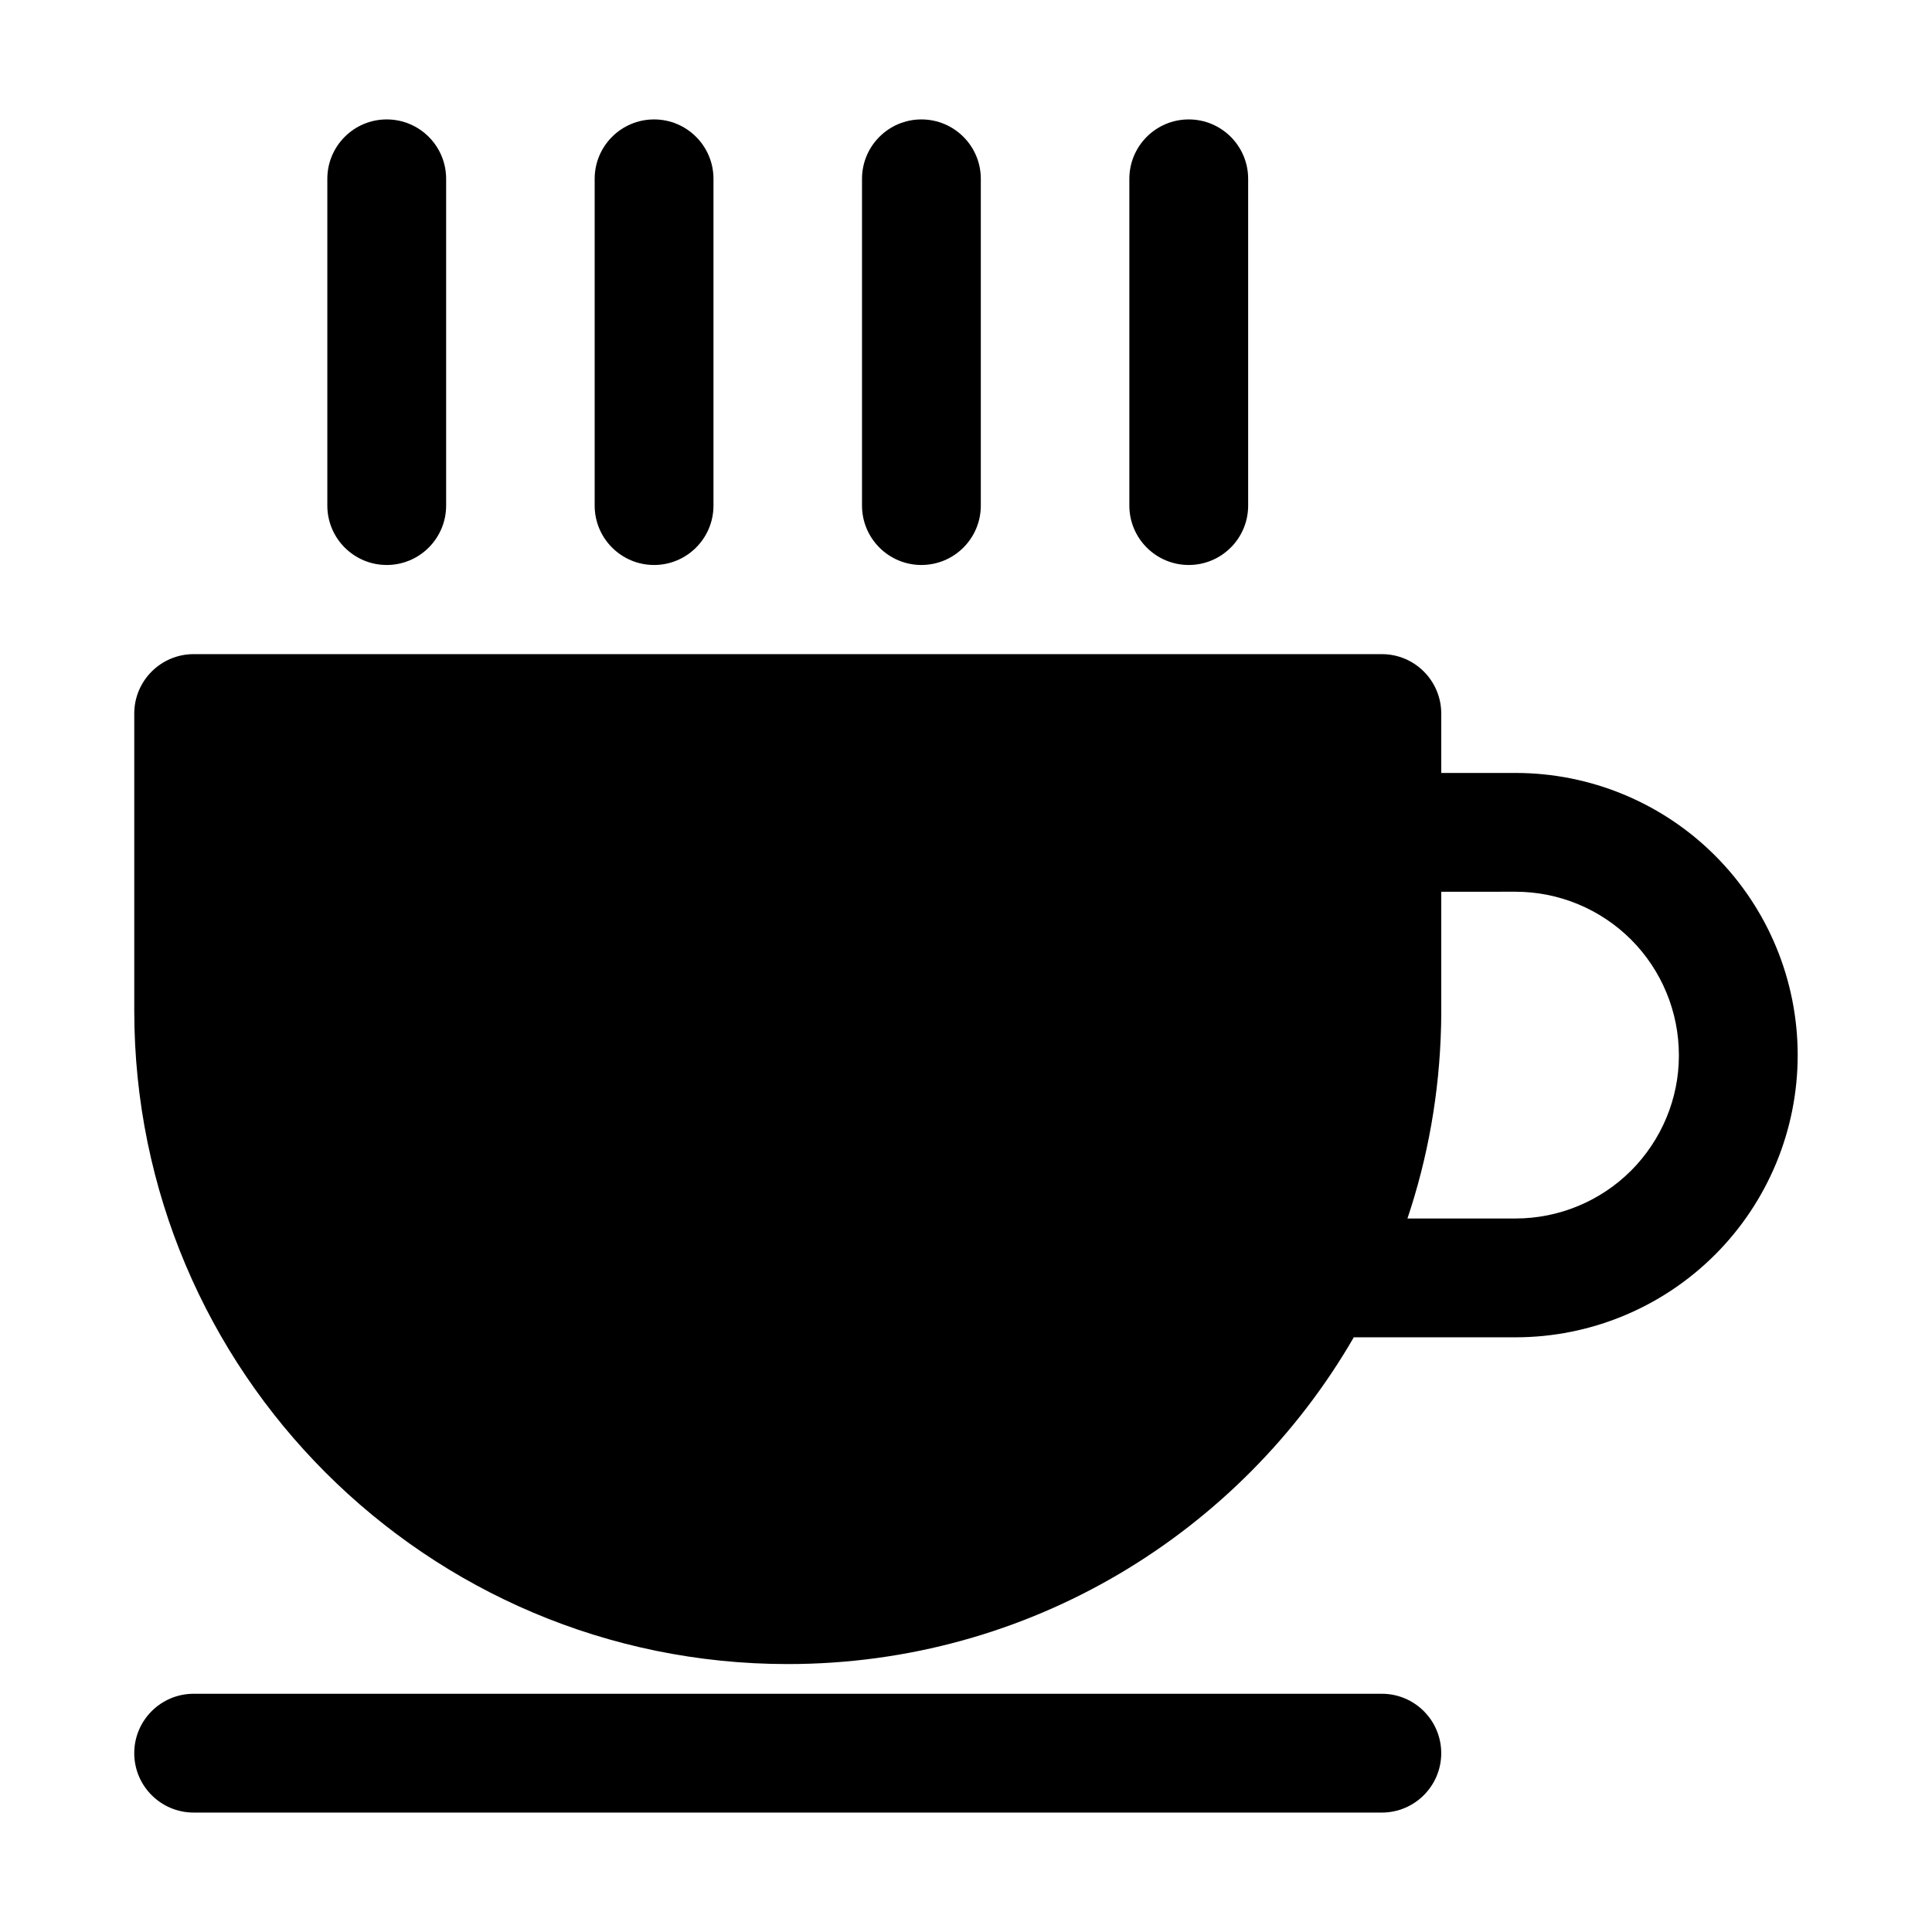 <?xml version="1.0" encoding="UTF-8"?>
<!-- Uploaded to: ICON Repo, www.svgrepo.com, Generator: ICON Repo Mixer Tools -->
<svg fill="#000000" width="800px" height="800px" version="1.1" viewBox="144 144 512 512" xmlns="http://www.w3.org/2000/svg">
 <path d="m195.32 624.35h314.88c8.691 0 15.742-7.055 15.742-15.742 0-8.691-7.055-15.742-15.742-15.742h-314.88c-8.691 0-15.742 7.055-15.742 15.742 0 8.691 7.055 15.742 15.742 15.742zm307.45-125.95h42.855c19.836 0 38.855-7.871 52.883-21.898 14.027-14.027 21.898-33.047 21.898-52.883 0-19.836-7.871-38.855-21.898-52.883-14.027-14.027-33.047-21.898-52.883-21.898h-19.68v-15.742c0-8.691-7.055-15.742-15.742-15.742h-314.88c-8.691 0-15.742 7.055-15.742 15.742v78.719c0 95.645 77.539 173.18 173.18 173.18 64.109 0 120.06-34.824 150.01-86.594zm23.176-118.08v32.605l-0.016 0.691v0.441l-0.016 1.102-0.016 0.805c-0.426 17.773-3.512 34.875-8.91 50.949h28.637c11.477 0 22.5-4.566 30.621-12.676 8.109-8.125 12.676-19.145 12.676-30.434v-0.188c0-11.477-4.566-22.5-12.676-30.621-8.125-8.109-19.145-12.676-30.621-12.676zm-295.2-188.93v86.594c0 8.691 7.055 15.742 15.742 15.742 8.691 0 15.742-7.055 15.742-15.742v-86.594c0-8.691-7.055-15.742-15.742-15.742-8.691 0-15.742 7.055-15.742 15.742zm70.848 0v86.594c0 8.691 7.055 15.742 15.742 15.742 8.691 0 15.742-7.055 15.742-15.742v-86.594c0-8.691-7.055-15.742-15.742-15.742-8.691 0-15.742 7.055-15.742 15.742zm70.848 0v86.594c0 8.691 7.055 15.742 15.742 15.742 8.691 0 15.742-7.055 15.742-15.742v-86.594c0-8.691-7.055-15.742-15.742-15.742-8.691 0-15.742 7.055-15.742 15.742zm70.848 0v86.594c0 8.691 7.055 15.742 15.742 15.742 8.691 0 15.742-7.055 15.742-15.742v-86.594c0-8.691-7.055-15.742-15.742-15.742-8.691 0-15.742 7.055-15.742 15.742z" fill-rule="evenodd"/>
</svg>